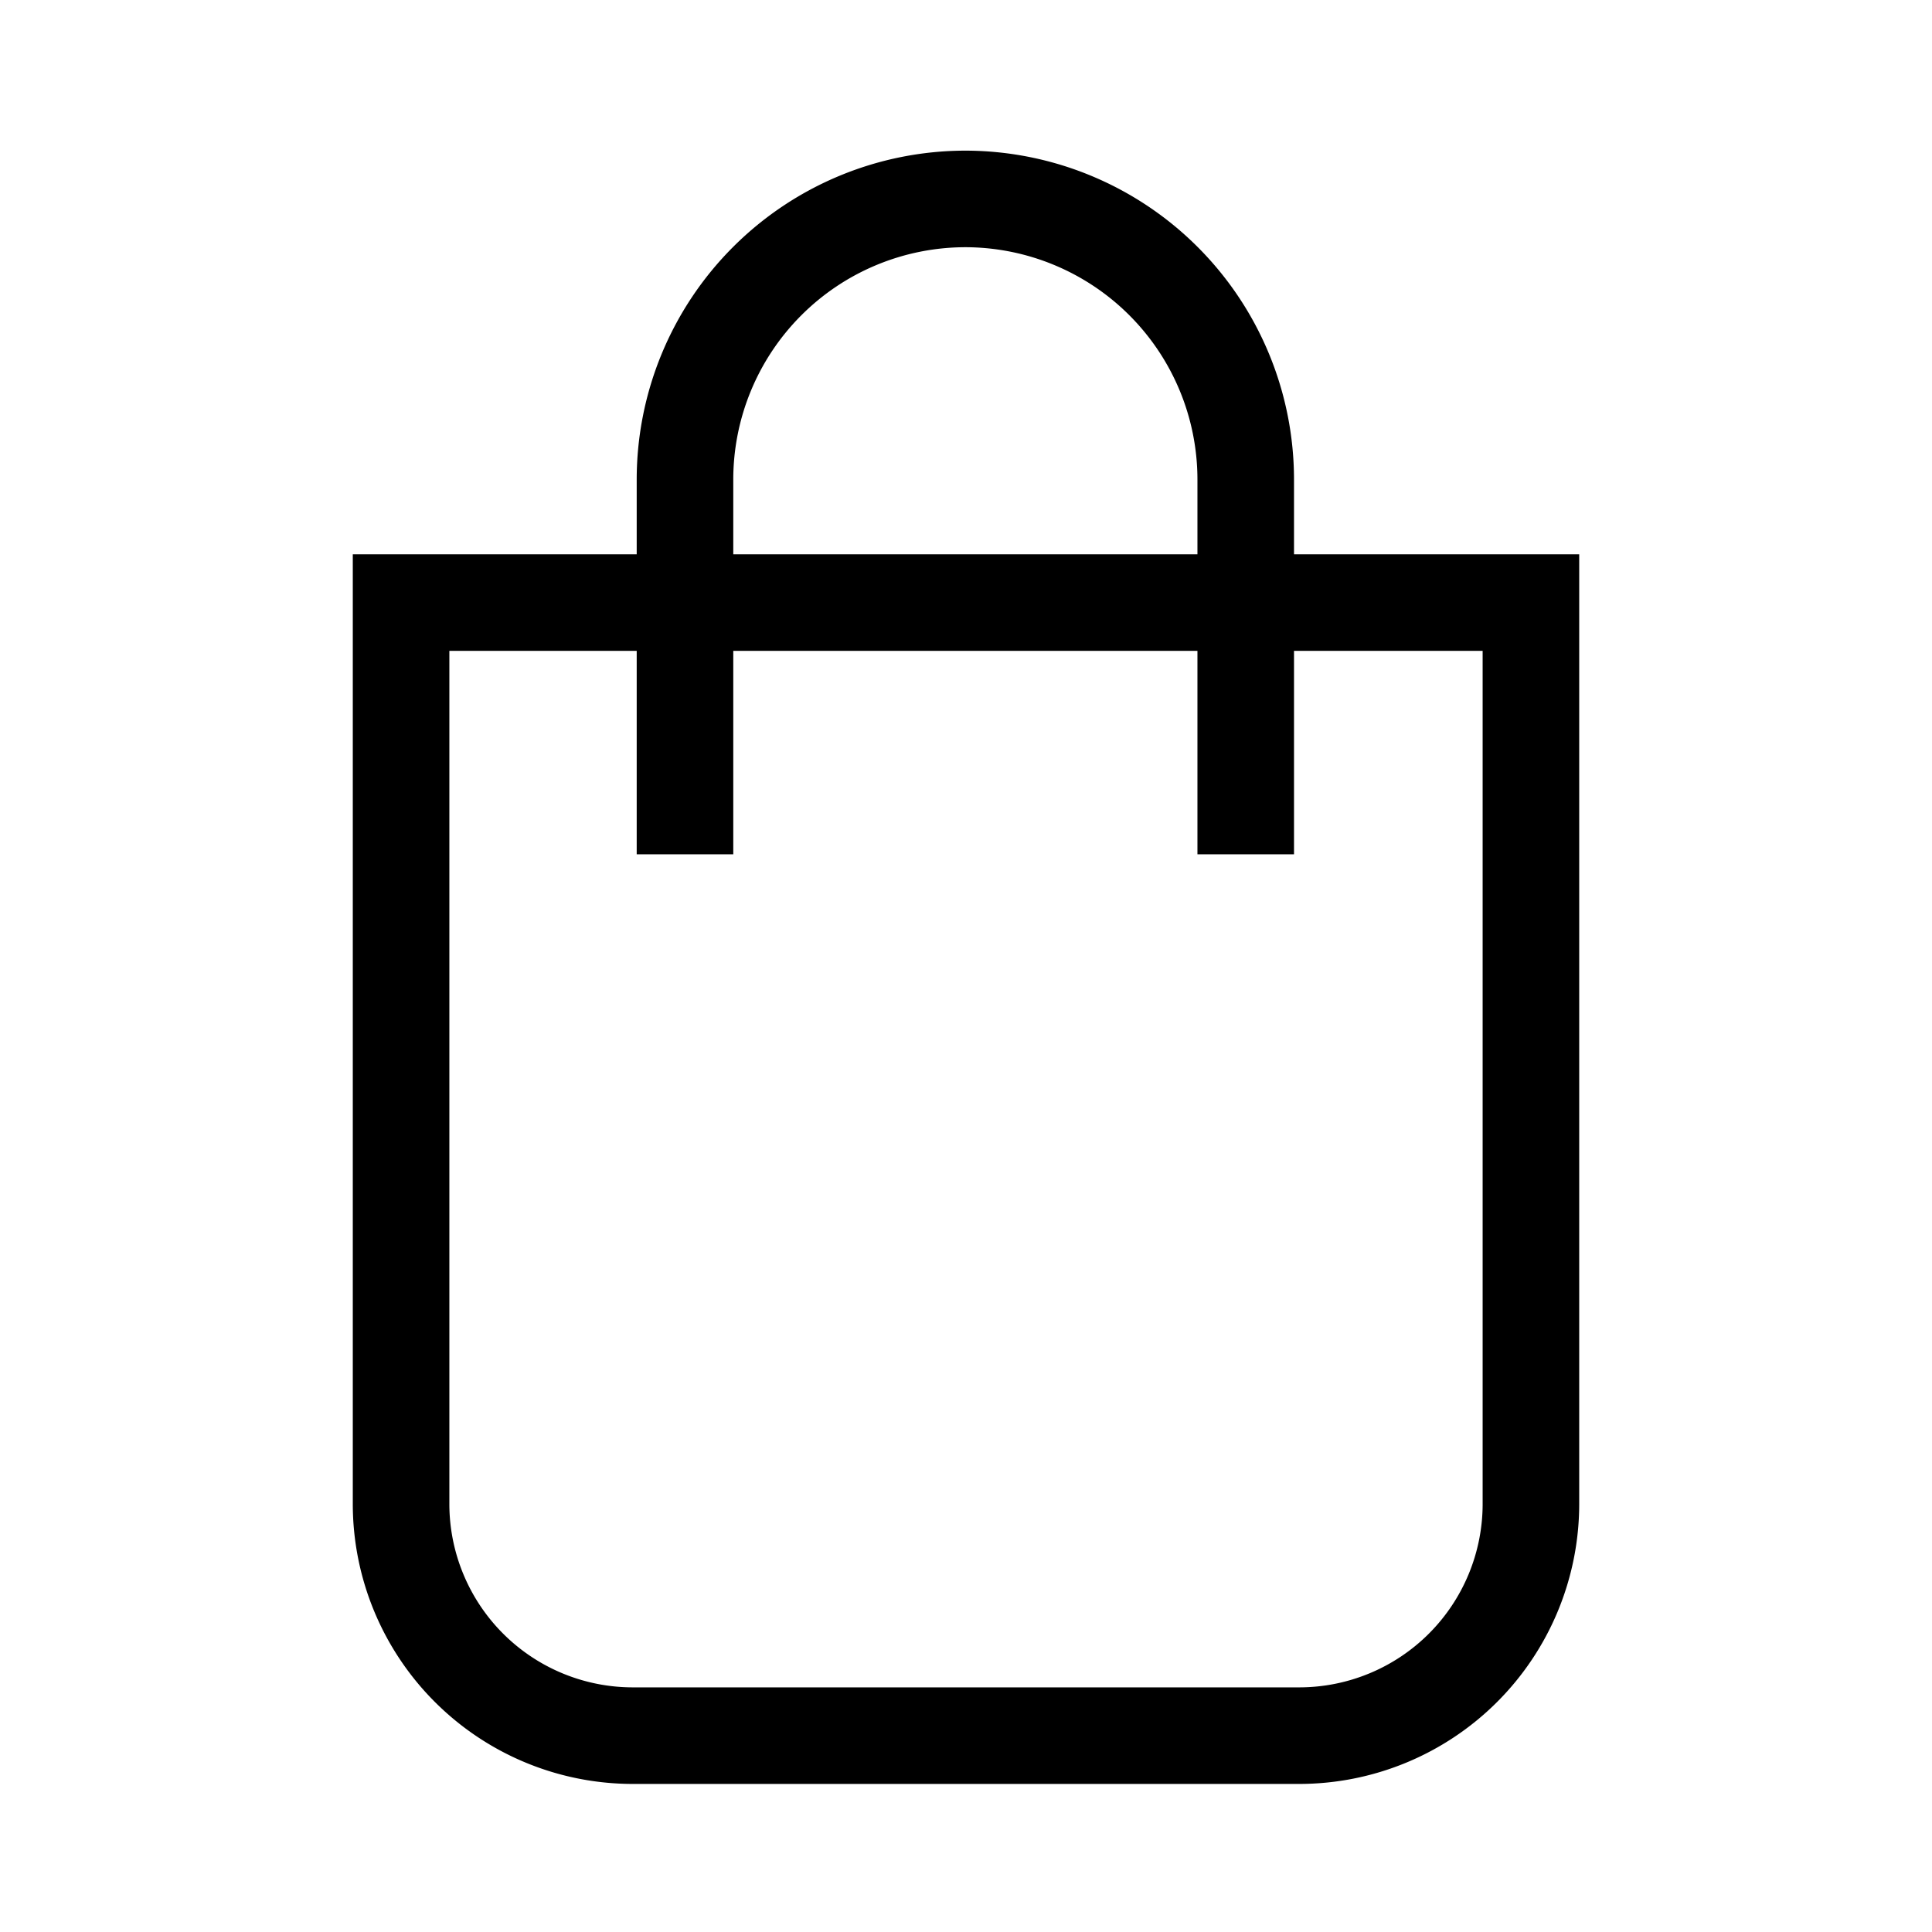 <svg xmlns="http://www.w3.org/2000/svg" viewBox="0 0 30.01 30.01"><defs><style>.cls-1,.cls-2{fill:none;}.cls-1{stroke:#000;stroke-miterlimit:2.61;stroke-width:1.5px;}</style></defs><g id="Layer_2" data-name="Layer 2"><g id="Layer_6" data-name="Layer 6"><path class="cls-1" d="M6.23,9.36H23.78a0,0,0,0,1,0,0v14a3.6,3.6,0,0,1-3.6,3.6H9.83a3.6,3.6,0,0,1-3.6-3.6v-14a0,0,0,0,1,0,0Z"/><path class="cls-1" d="M10.64,13.27V7.45A4.36,4.36,0,0,1,15,3.09h0a4.36,4.36,0,0,1,4.35,4.36v5.82"/><rect class="cls-2" width="30.01" height="30.01"/></g></g></svg>